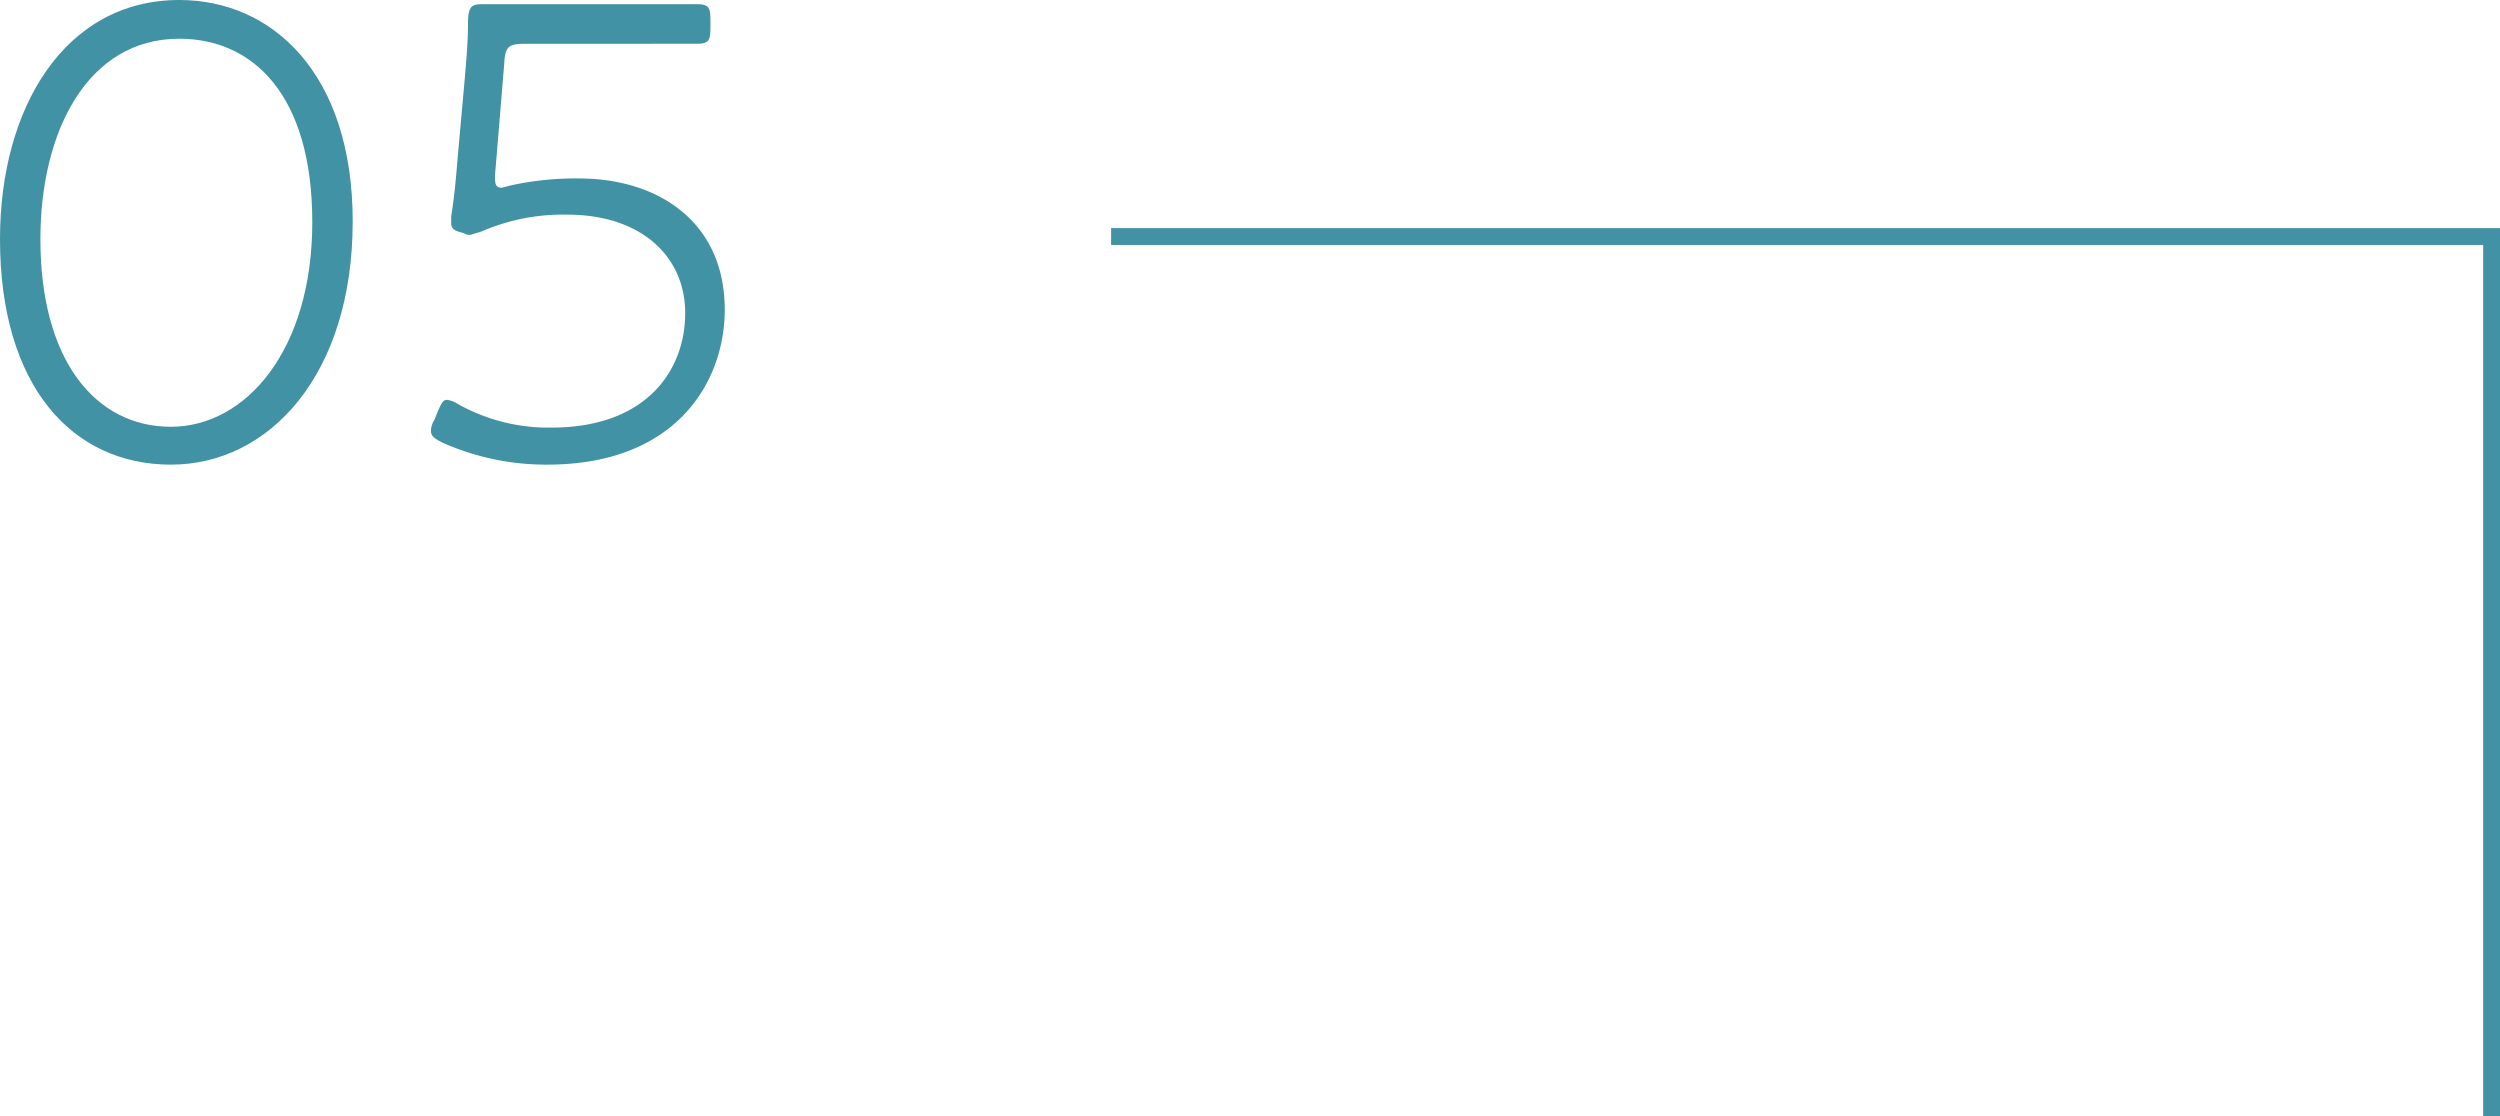 <svg xmlns="http://www.w3.org/2000/svg" viewBox="0 0 297 132.6"><defs><style>.cls-1{fill:#4192a5;}.cls-2{fill:none;stroke:#4192a5;stroke-miterlimit:10;stroke-width:2px;}</style></defs><title>n005</title><g id="レイヤー_2" data-name="レイヤー 2"><g id="レイヤー_2-2" data-name="レイヤー 2"><path class="cls-1" d="M46.9,40.1C46.9,58.3,37,69,25.3,69S5,59.7,5,42.2c0-15.6,7.7-28.4,21.3-28.4C37.4,13.8,46.9,22.6,46.9,40.1ZM9.8,42.2c0,14.5,6.6,22.3,15.5,22.3s16.8-9.1,16.8-24.3S35,18.4,26.3,18.4C15.4,18.4,9.8,29.4,9.8,42.2Z" transform="translate(-5 -13.8)"/><path class="cls-1" d="M73.8,35c9.2,0,17.3,5,17.3,15.6C91.1,59,85.5,69,70,69a30.3,30.3,0,0,1-12.4-2.6c-1-.5-1.4-.8-1.4-1.4a2.4,2.4,0,0,1,.4-1.3l.4-1c.4-.9.6-1.4,1.1-1.4a3.1,3.1,0,0,1,1.3.5,22,22,0,0,0,11.1,2.8c11.3,0,15.9-6.8,15.9-13.6s-5.3-11.7-14-11.7a24.3,24.3,0,0,0-10.2,2l-1.3.4a1.3,1.3,0,0,1-.8-.2l-.7-.2c-.8-.3-.8-.7-.8-1.1v-.7c.4-2.4.6-4.9.8-7.3l.8-8.9c.2-2.4.4-4.5.4-6.8s.7-2.2,2.1-2.2H87.8c1.4,0,1.6.4,1.6,1.9v.9c0,1.5-.2,1.9-1.6,1.9H67.5c-2.1,0-2.5.3-2.6,2.4L63.8,34.7c0,1,.1,1.4.8,1.4l1.2-.3A35.9,35.9,0,0,1,73.8,35Z" transform="translate(-5 -13.8)"/><polyline class="cls-2" points="132 28.1 296 28.1 296 132.6"/></g></g></svg>